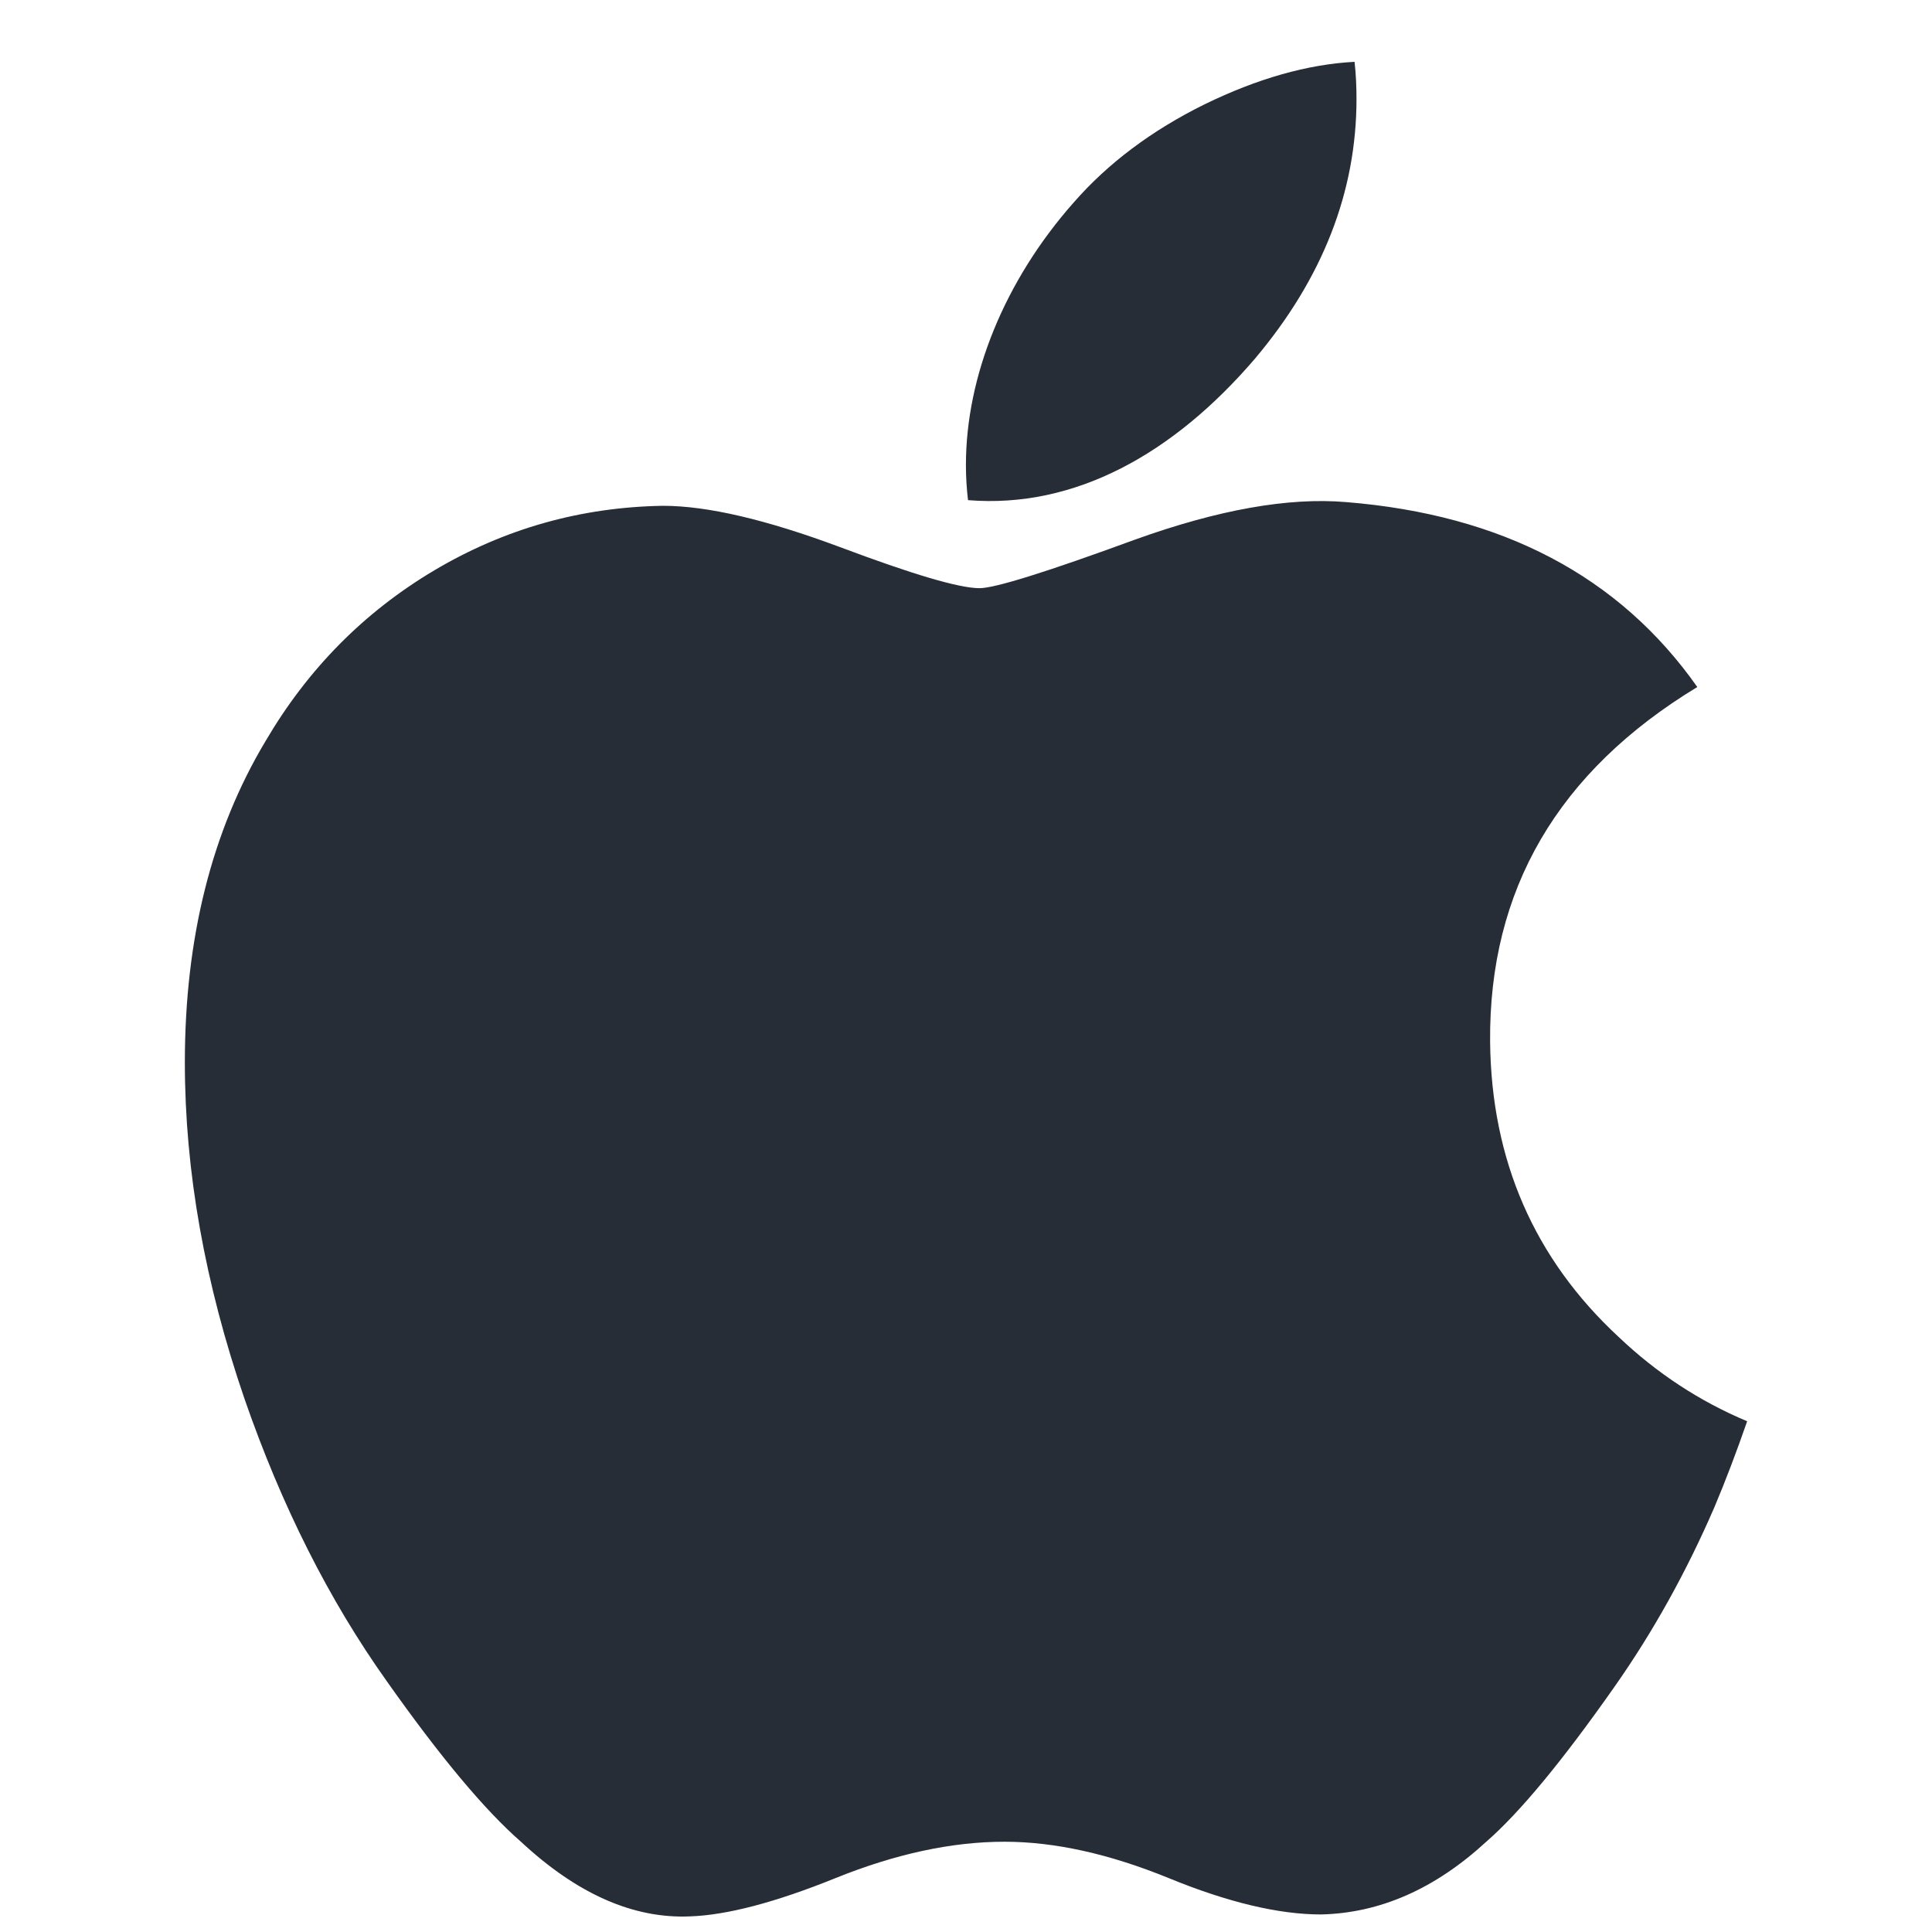 <svg width="25" height="25" viewBox="0 0 25 25" fill="none" xmlns="http://www.w3.org/2000/svg">
<g clip-path="url(#clip0_4862_9149)">
<path d="M22.184 19.504C21.821 20.342 21.392 21.114 20.894 21.823C20.215 22.791 19.66 23.46 19.232 23.832C18.568 24.443 17.857 24.755 17.095 24.773C16.549 24.773 15.889 24.617 15.122 24.302C14.352 23.988 13.645 23.832 12.998 23.832C12.319 23.832 11.591 23.988 10.813 24.302C10.034 24.617 9.406 24.782 8.926 24.798C8.195 24.829 7.467 24.508 6.741 23.832C6.277 23.428 5.697 22.735 5.003 21.752C4.257 20.703 3.644 19.487 3.164 18.101C2.65 16.603 2.392 15.153 2.392 13.748C2.392 12.14 2.74 10.753 3.436 9.59C3.983 8.657 4.711 7.92 5.622 7.379C6.533 6.839 7.517 6.563 8.577 6.545C9.157 6.545 9.917 6.725 10.863 7.077C11.805 7.431 12.41 7.611 12.675 7.611C12.874 7.611 13.546 7.401 14.686 6.983C15.764 6.595 16.673 6.434 17.418 6.497C19.438 6.66 20.954 7.456 21.963 8.89C20.157 9.985 19.264 11.517 19.282 13.483C19.298 15.014 19.854 16.289 20.946 17.301C21.44 17.77 21.993 18.133 22.608 18.391C22.474 18.778 22.334 19.148 22.184 19.504ZM17.553 1.28C17.553 2.481 17.115 3.601 16.241 4.639C15.186 5.872 13.91 6.584 12.526 6.472C12.509 6.328 12.499 6.176 12.499 6.017C12.499 4.865 13 3.632 13.891 2.623C14.336 2.113 14.901 1.689 15.587 1.35C16.272 1.016 16.919 0.832 17.528 0.8C17.546 0.961 17.553 1.121 17.553 1.28V1.28Z" fill="#272D37"/>
</g>
<defs>
<clipPath id="clip0_4862_9149">
<rect width="24" height="24" fill="white" transform="translate(0.5 0.8)"/>
</clipPath>
</defs>
</svg>
